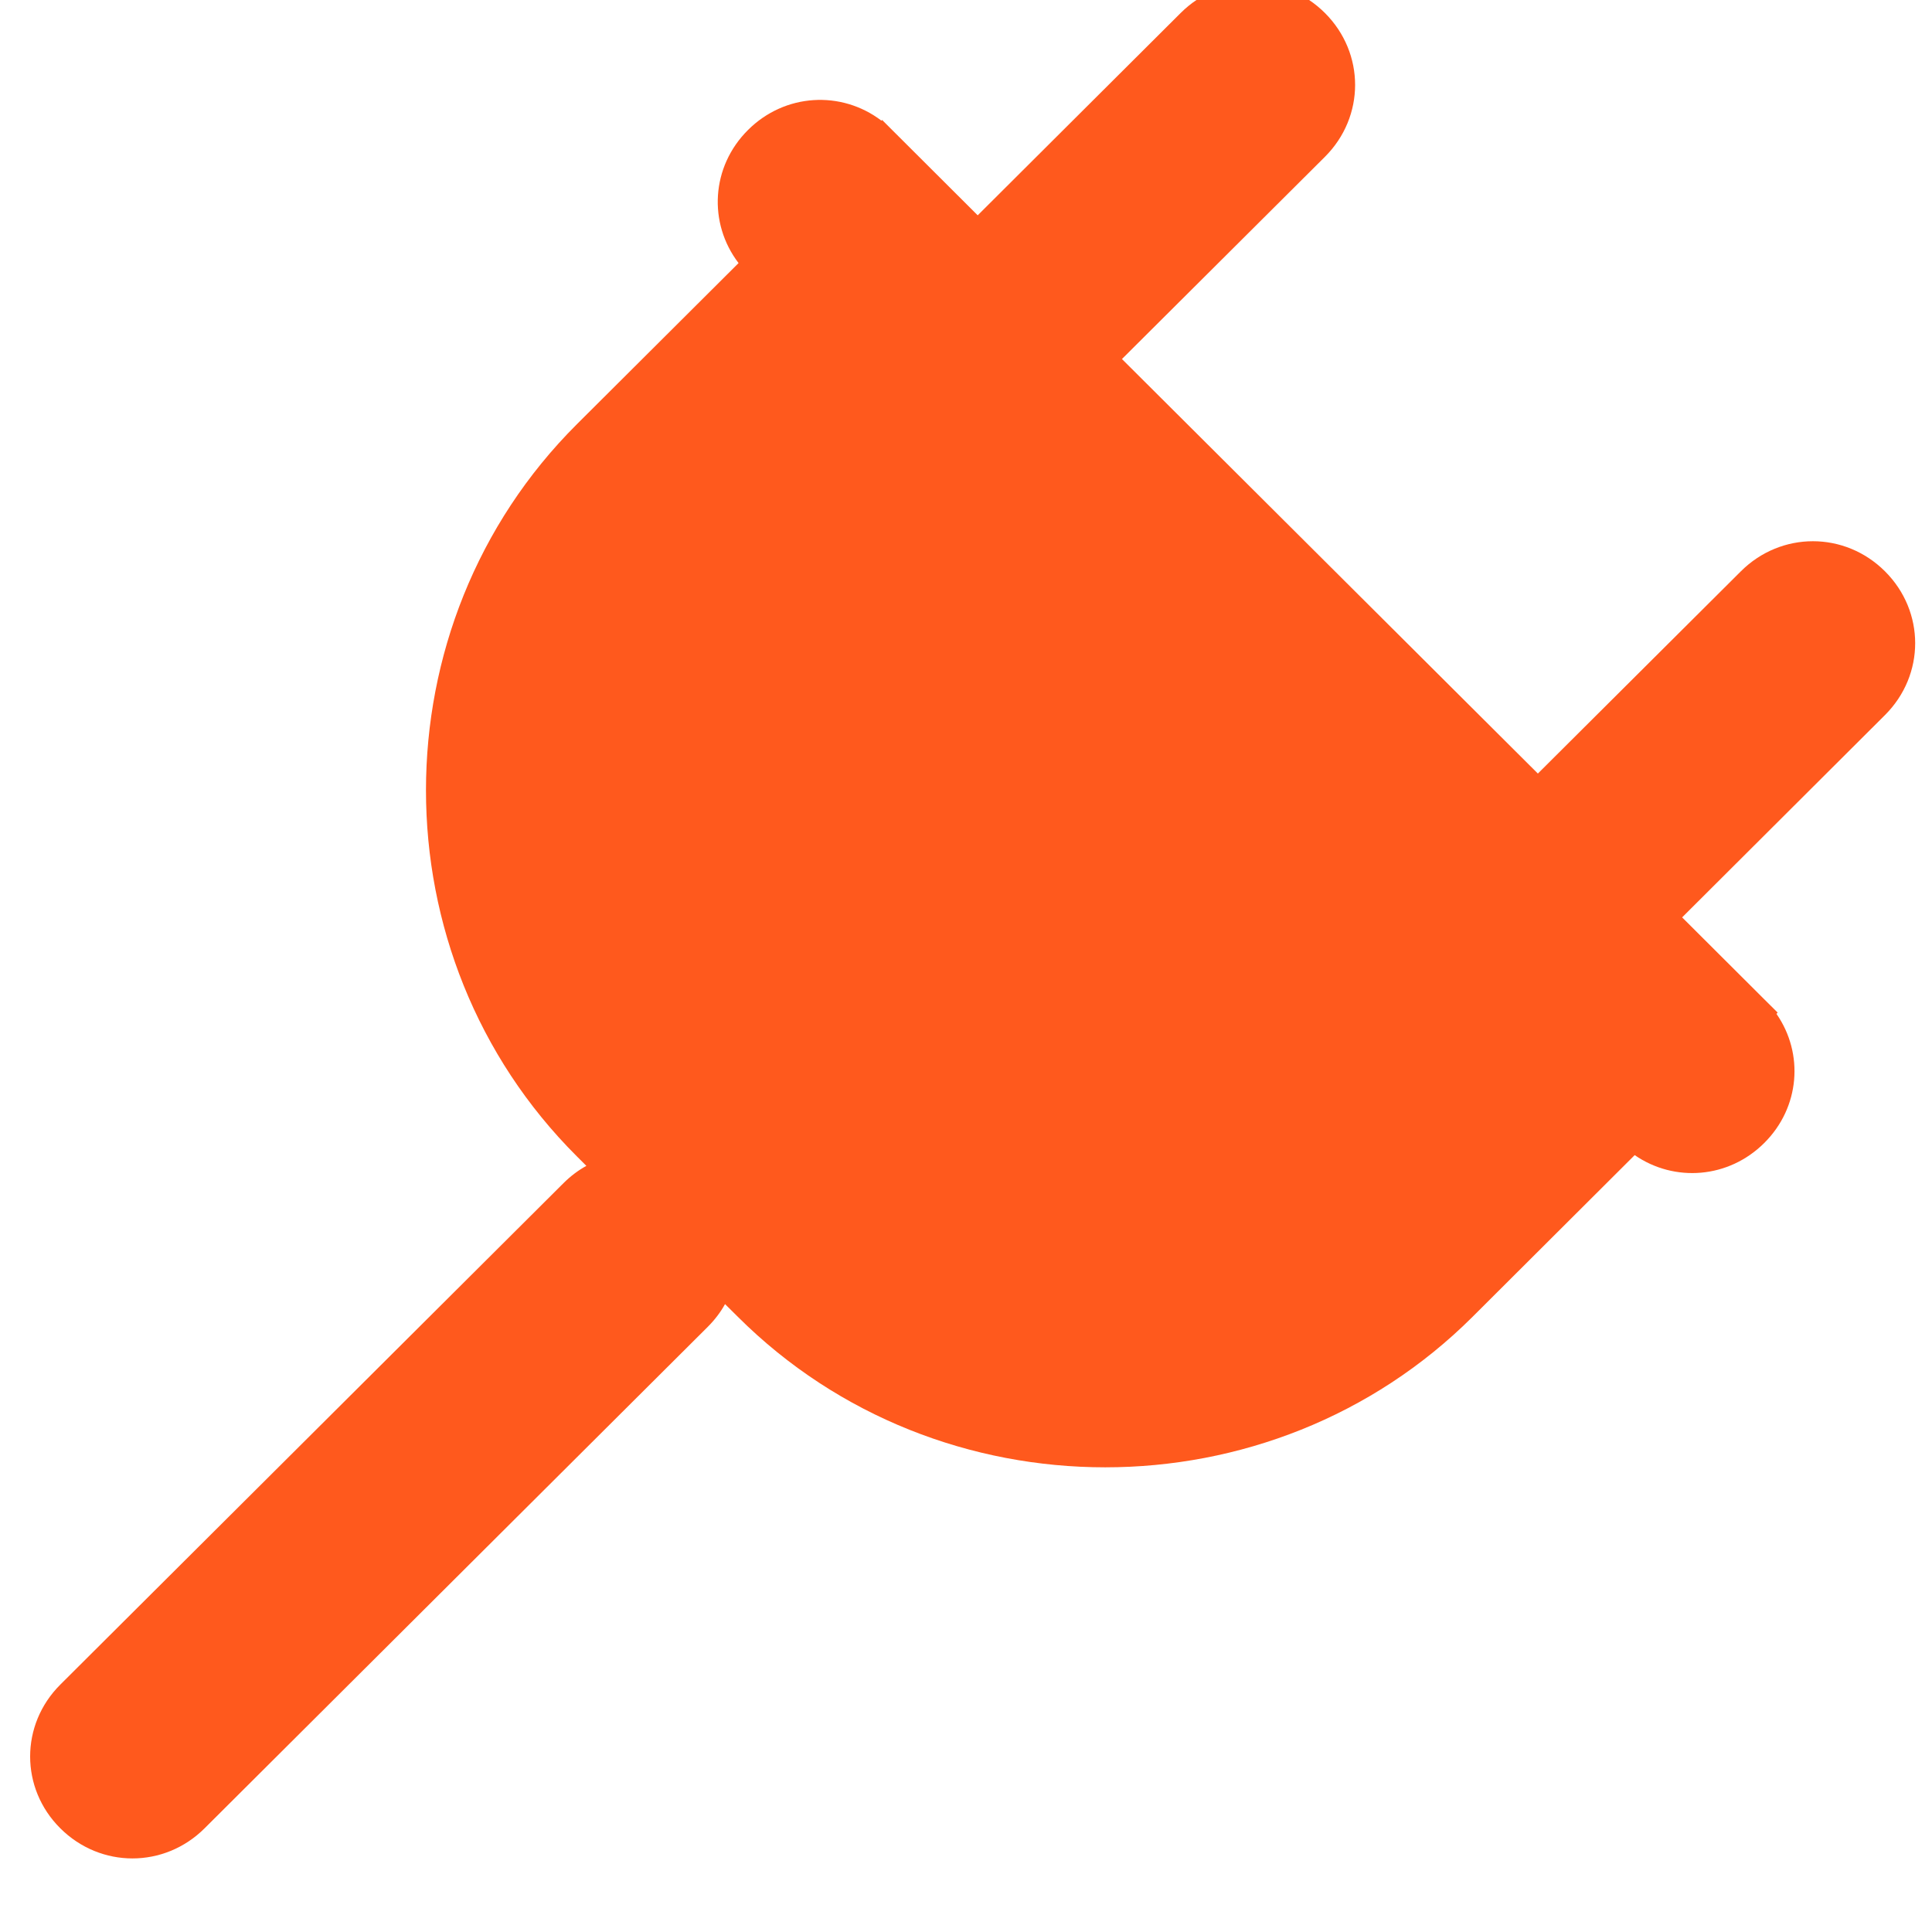 <svg width="18" height="18" viewBox="0 0 18 18" fill="none" xmlns="http://www.w3.org/2000/svg">
<g clip-path="url(#clip0)">
<path d="M10.453 3.345L12.344 1.461C12.719 1.087 12.719 0.495 12.344 0.121C11.969 -0.253 11.375 -0.253 11 0.121L9.109 2.006L8.312 1.211L8.311 1.21L8.219 1.118L8.212 1.124C7.838 0.84 7.312 0.869 6.969 1.211C6.625 1.553 6.596 2.078 6.881 2.451L5.375 3.952C3.5 5.821 3.5 8.905 5.375 10.774L5.463 10.862C5.387 10.904 5.315 10.958 5.25 11.023L0.562 15.695C0.187 16.069 0.187 16.661 0.562 17.034C0.937 17.408 1.531 17.408 1.906 17.034L6.594 12.362C6.659 12.297 6.713 12.226 6.755 12.15L6.875 12.269C8.75 14.138 11.844 14.138 13.719 12.269L15.23 10.762C15.601 11.018 16.105 10.98 16.437 10.649C16.77 10.318 16.808 9.816 16.551 9.446L16.562 9.434L16.439 9.312L16.437 9.31L15.672 8.547L17.562 6.662C17.937 6.288 17.937 5.697 17.562 5.323C17.187 4.949 16.594 4.949 16.219 5.323L14.328 7.207L10.453 3.345Z" fill="#FF591D"/>
</g>
<defs>
<clipPath id="clip0">
<rect width="18" height="18" fill="white" transform="matrix(1 0 0 -1 0 18)"/>
</clipPath>
</defs>
</svg>
